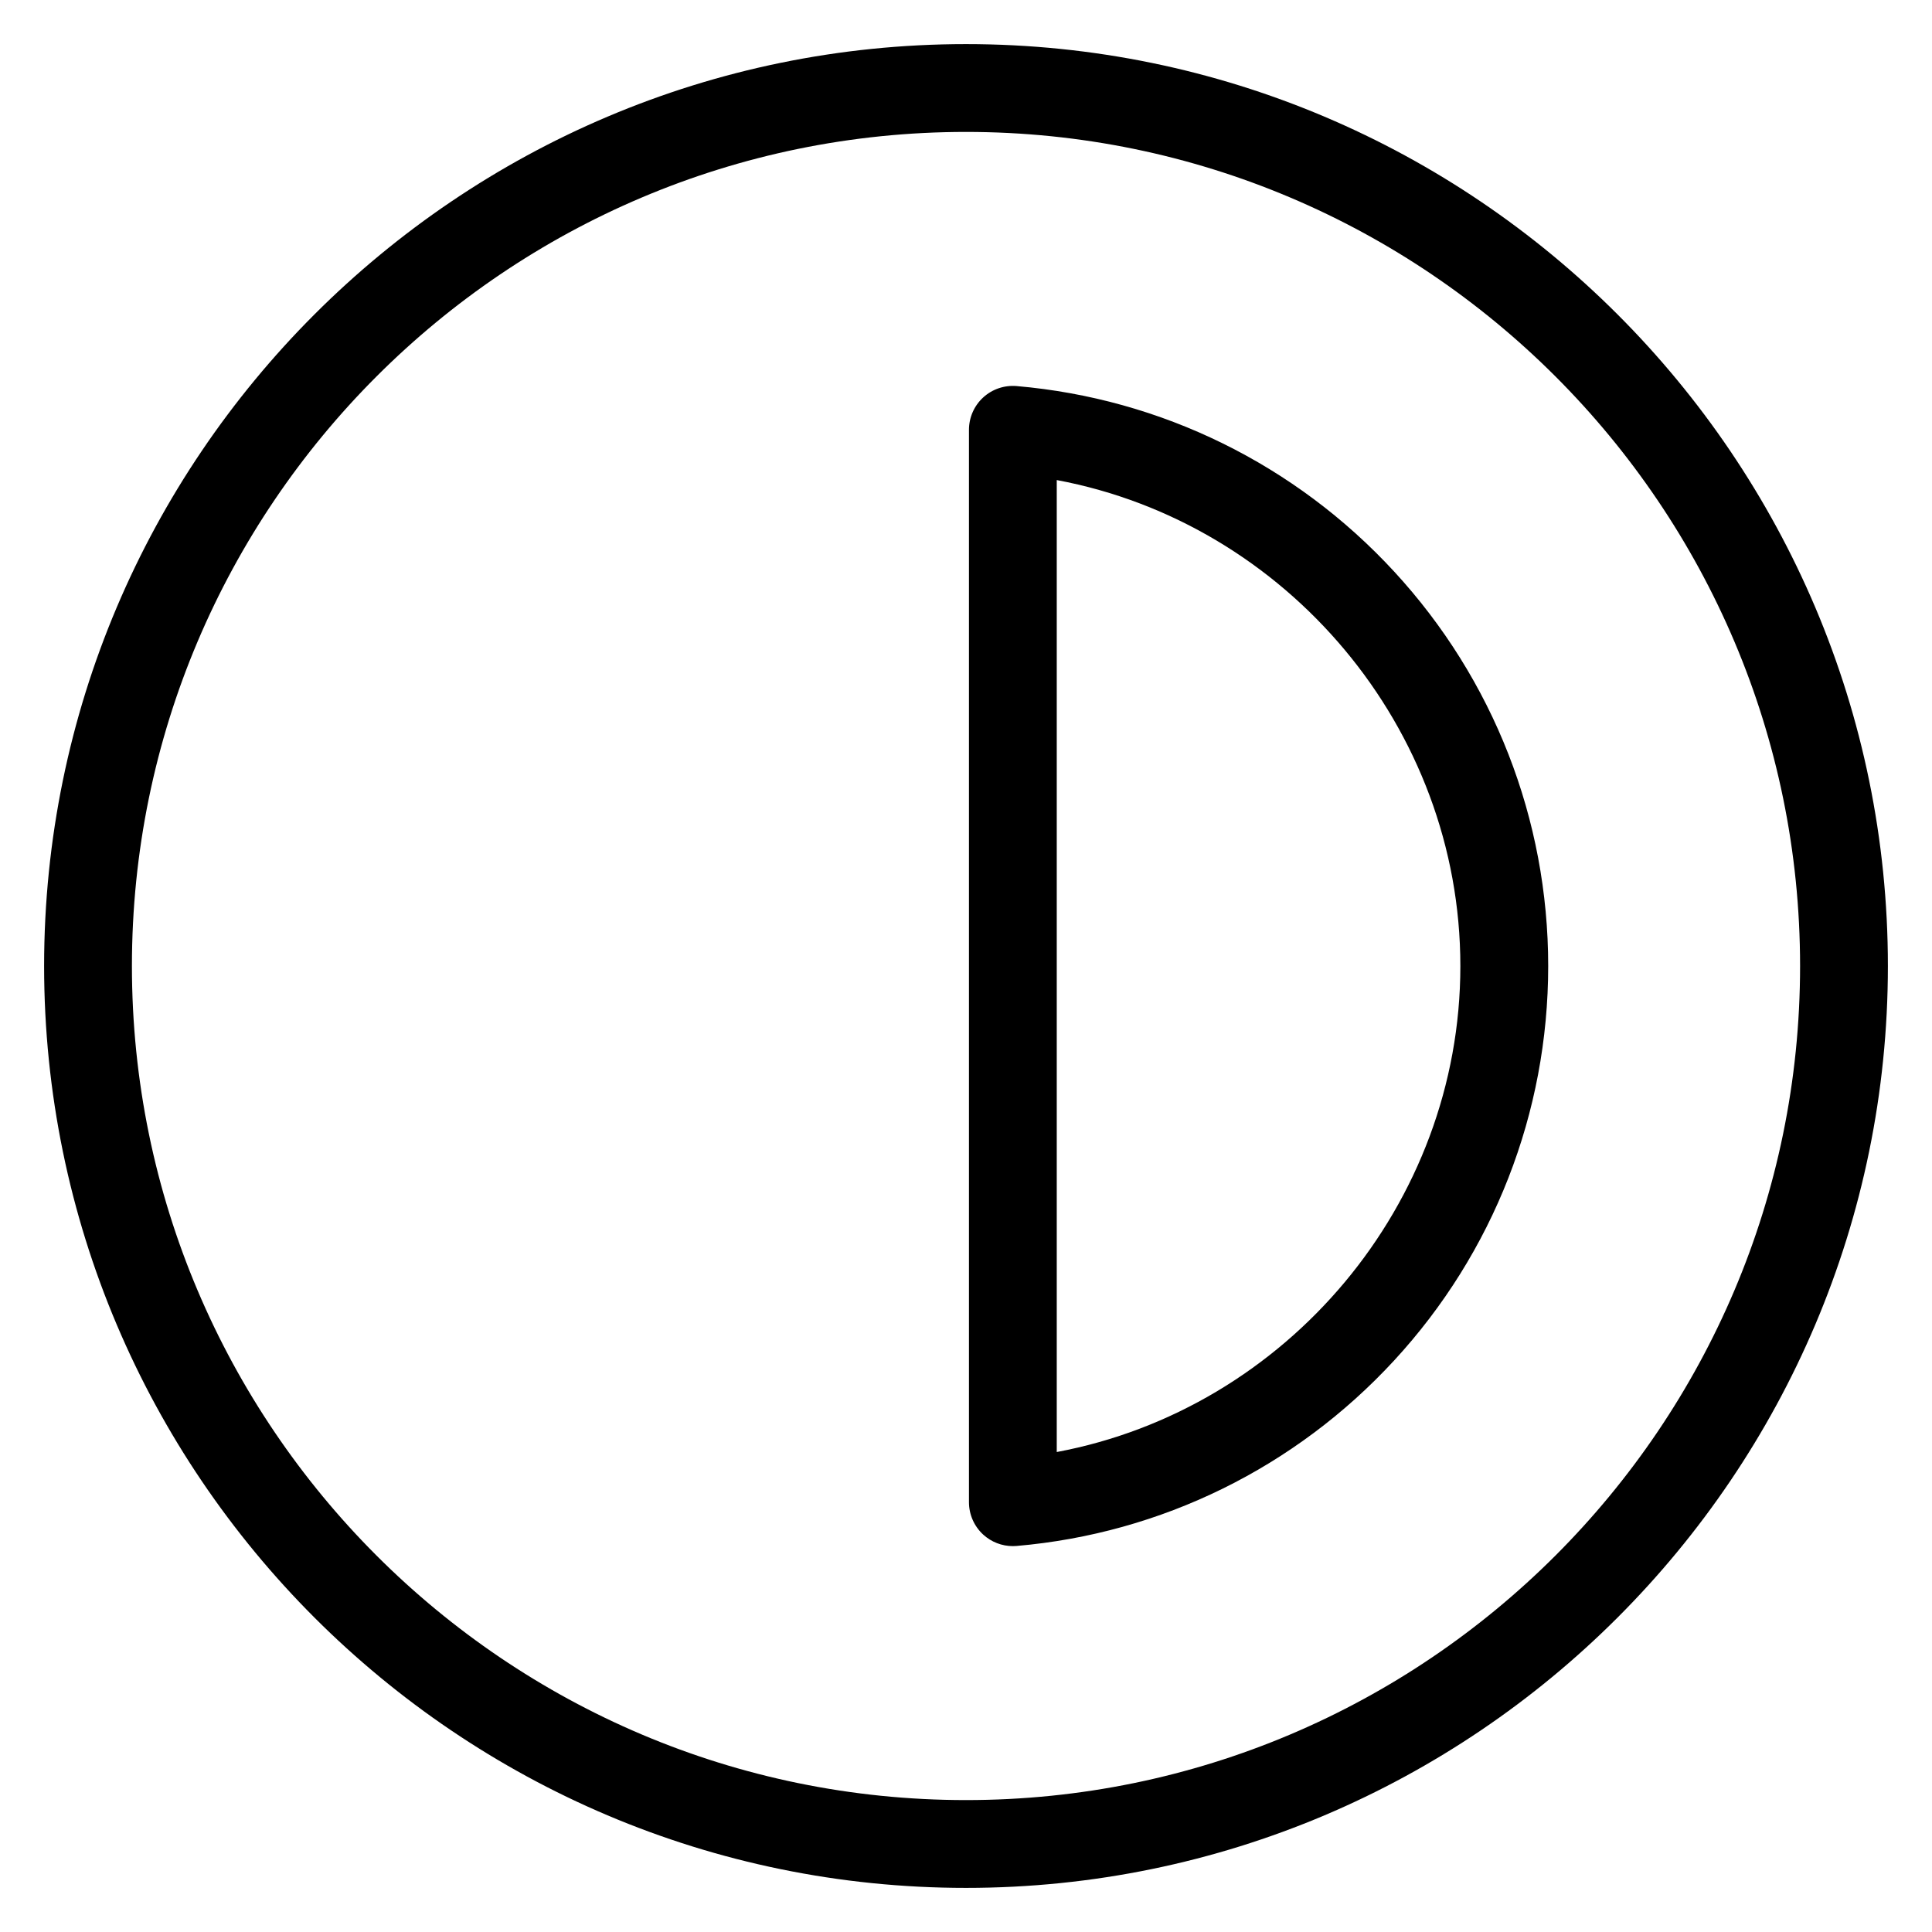 <?xml version="1.0" encoding="UTF-8"?>
<!-- Uploaded to: ICON Repo, www.svgrepo.com, Generator: ICON Repo Mixer Tools -->
<svg fill="#000000" width="800px" height="800px" version="1.1" viewBox="144 144 512 512" xmlns="http://www.w3.org/2000/svg">
 <path d="m400 155.69c-134.71 0-244.31 109.6-244.31 244.31s109.6 244.31 244.31 244.31 244.31-109.6 244.31-244.31-109.6-244.31-244.31-244.31zm0 465.35c-121.89 0-221.04-99.156-221.04-221.04 0-121.89 99.156-221.04 221.04-221.04 121.88 0 221.04 99.156 221.04 221.04 0 121.88-99.156 221.04-221.04 221.04zm13.418-374.73c-3.242-0.273-6.461 0.812-8.863 3.019-2.402 2.203-3.769 5.312-3.769 8.574v284.2c0 3.258 1.371 6.371 3.769 8.574 2.156 1.977 4.965 3.059 7.863 3.059 0.332 0 0.668-0.016 1.004-0.043 38.328-3.305 73.852-20.762 100.03-49.141 26.336-28.555 40.836-65.684 40.836-104.55 0-38.867-14.5-75.996-40.836-104.55-26.18-28.379-61.707-45.832-100.03-49.141zm10.633 282.48v-257.57c60.906 11.41 106.96 65.684 106.96 128.79 0 63.102-46.055 117.38-106.96 128.79z"/>
</svg>